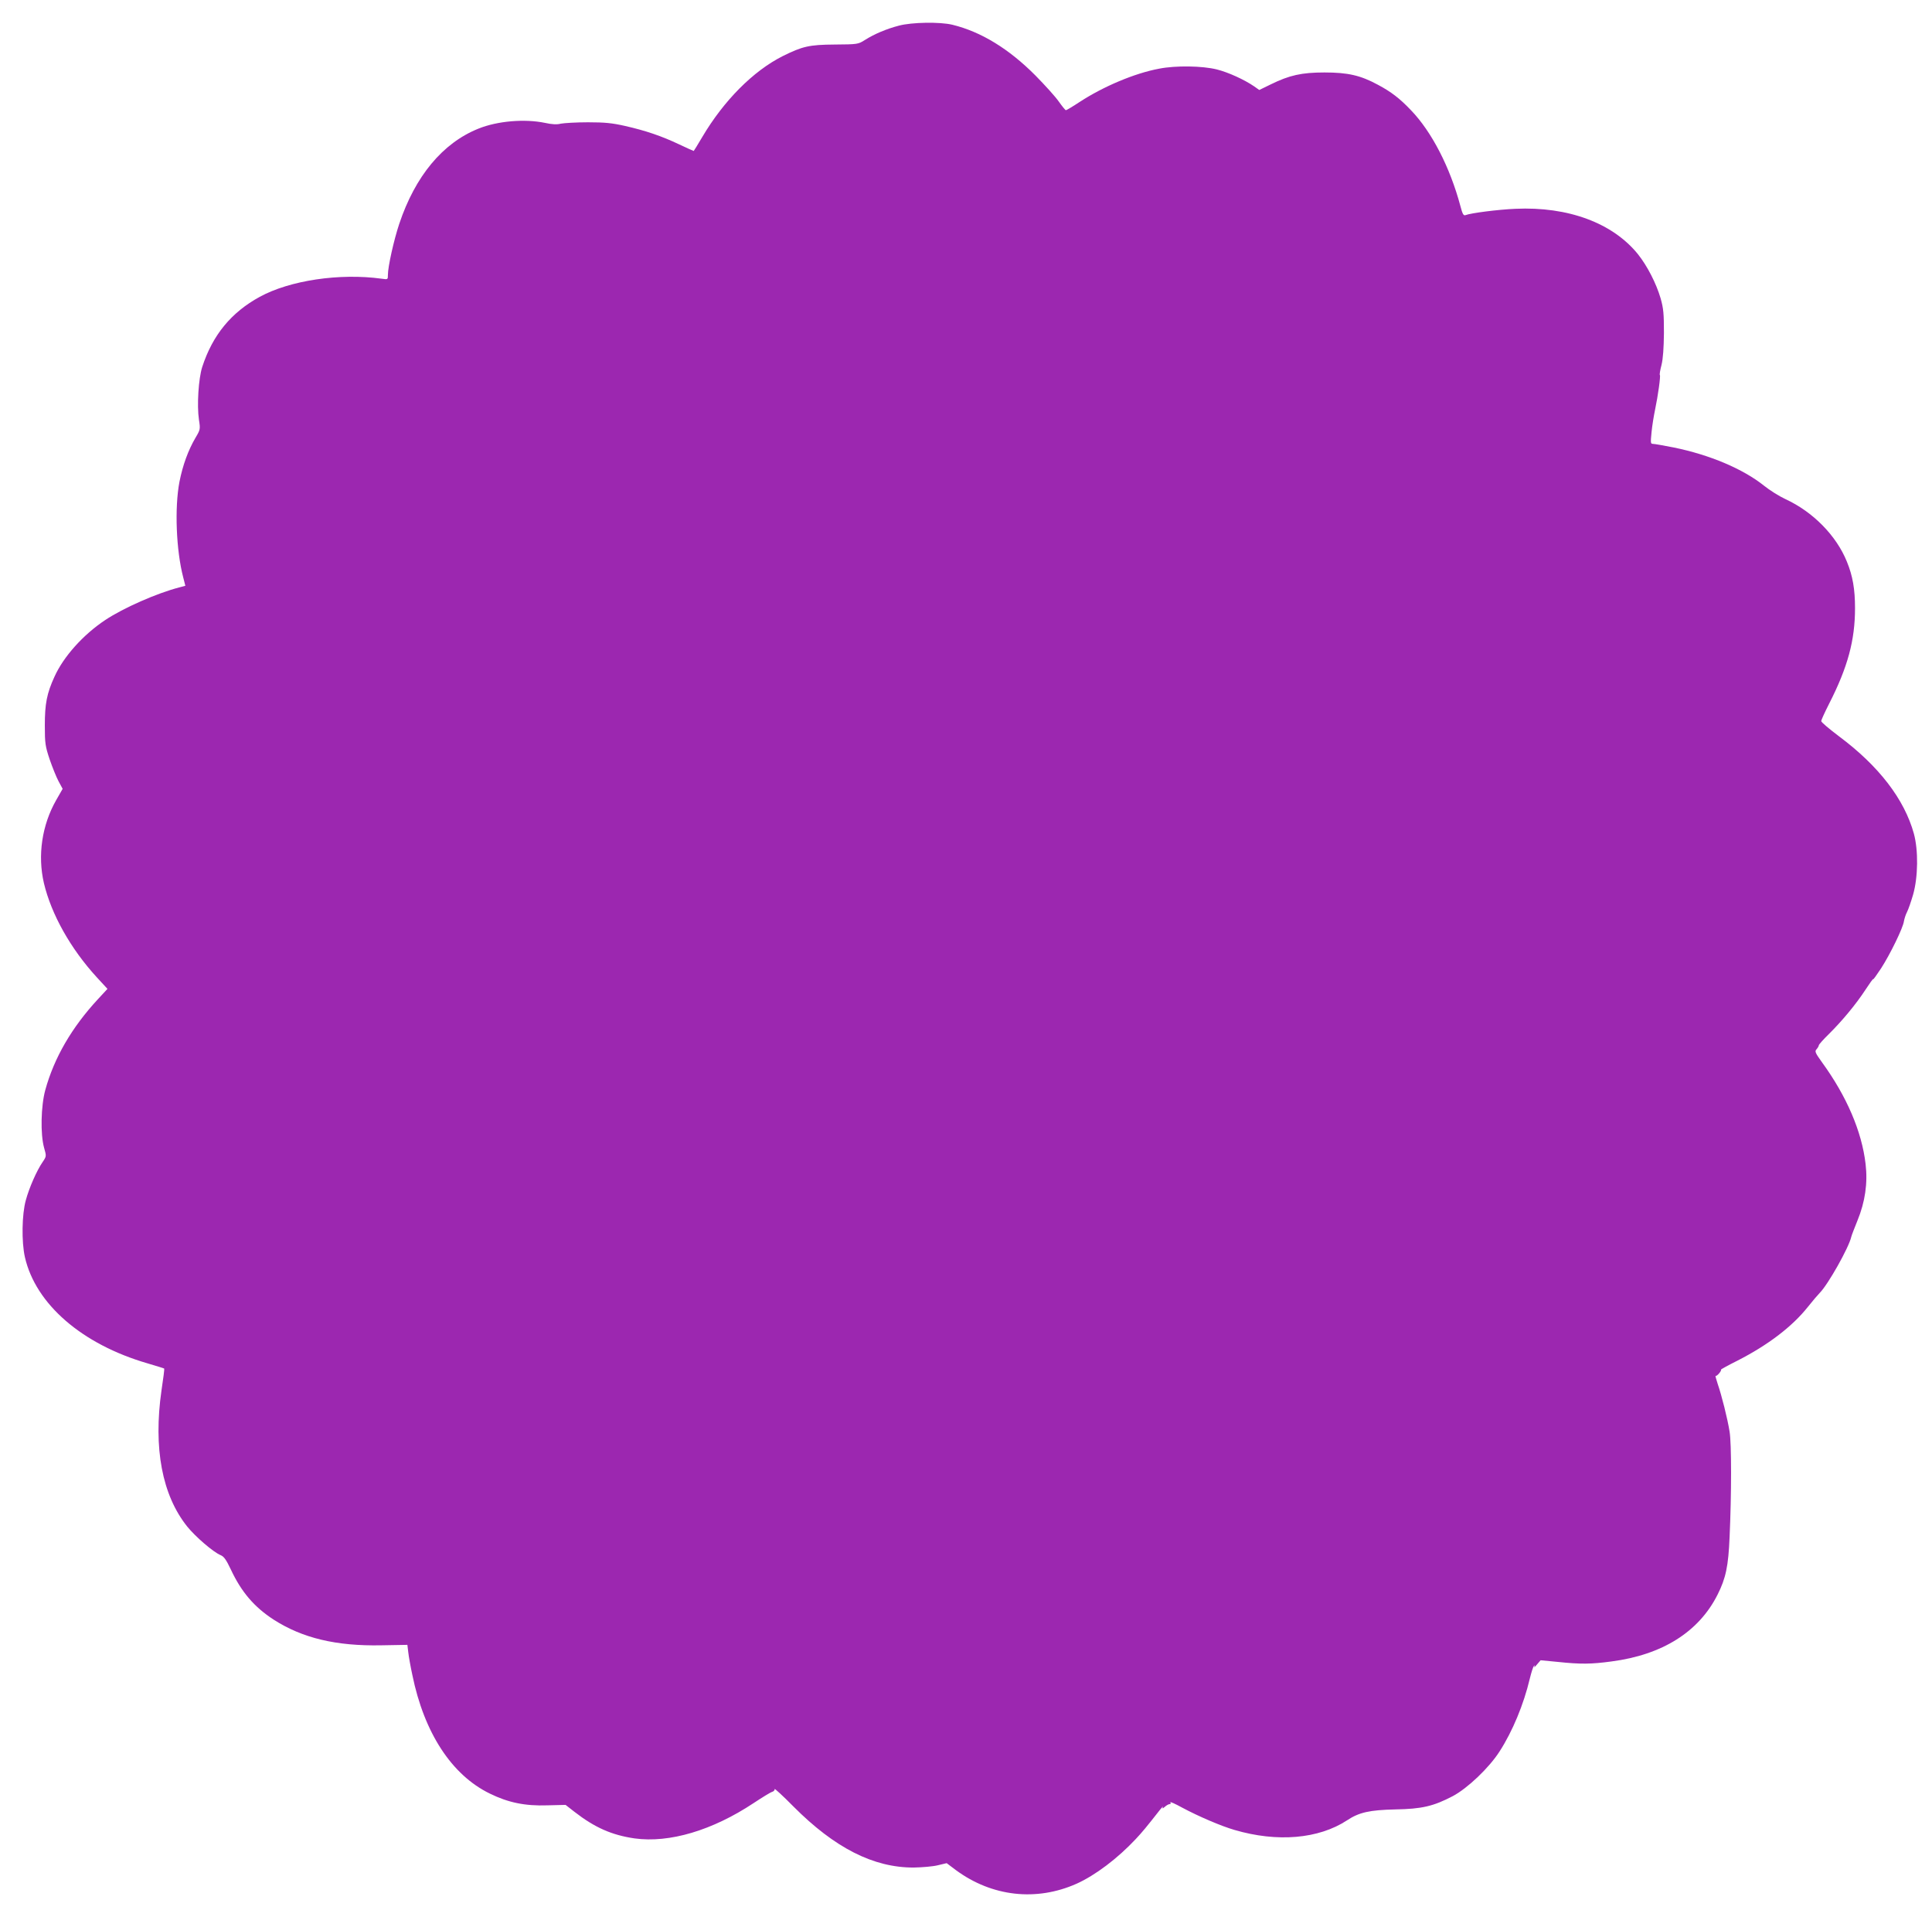 <?xml version="1.0" standalone="no"?>
<!DOCTYPE svg PUBLIC "-//W3C//DTD SVG 20010904//EN"
 "http://www.w3.org/TR/2001/REC-SVG-20010904/DTD/svg10.dtd">
<svg version="1.0" xmlns="http://www.w3.org/2000/svg"
 width="1280pt" height="1270pt" viewBox="0 0 1280 1270"
 preserveAspectRatio="xMidYMid meet">
<g transform="translate(0,1270) scale(0.1,-0.1)"
fill="#9c27b0" stroke="none">
<path d="M5955 12530 c-81 -21 -162 -55 -225 -95 -44 -28 -48 -29 -200 -30
-169 -1 -214 -12 -345 -77 -196 -99 -390 -295 -532 -535 -30 -51 -56 -93 -57
-93 -2 0 -46 20 -97 44 -116 55 -222 91 -359 122 -84 19 -133 24 -245 24 -77
0 -157 -5 -179 -9 -26 -7 -59 -5 -105 5 -134 28 -315 13 -441 -38 -237 -95
-419 -314 -525 -631 -36 -108 -75 -284 -75 -337 0 -32 0 -32 -42 -26 -278 38
-607 -11 -807 -120 -190 -104 -312 -253 -381 -464 -25 -78 -36 -254 -22 -350
10 -63 9 -66 -23 -120 -48 -82 -84 -180 -106 -291 -33 -172 -22 -454 25 -634
l14 -55 -41 -11 c-147 -38 -370 -136 -490 -216 -146 -97 -276 -242 -336 -375
-51 -111 -64 -180 -64 -323 0 -119 3 -138 32 -225 18 -52 44 -117 59 -145 l27
-50 -43 -75 c-94 -165 -124 -366 -81 -550 49 -206 176 -433 350 -623 l71 -77
-63 -68 c-174 -188 -290 -388 -349 -602 -29 -106 -33 -292 -8 -382 16 -56 16
-57 -9 -94 -39 -56 -90 -172 -112 -254 -26 -93 -29 -275 -6 -377 71 -311 378
-577 811 -703 60 -18 110 -33 112 -35 2 -1 -6 -66 -18 -144 -55 -383 4 -694
170 -902 54 -67 173 -170 222 -190 22 -9 37 -31 67 -94 70 -150 155 -249 284
-333 190 -122 414 -176 714 -170 l172 3 6 -50 c3 -27 15 -95 27 -150 78 -382
260 -662 513 -785 122 -60 234 -83 381 -78 l121 3 59 -46 c134 -104 247 -154
398 -176 231 -32 516 53 789 234 56 37 111 71 122 74 11 3 19 12 17 19 -2 7
55 -45 125 -116 273 -274 530 -405 797 -404 55 1 127 7 159 15 l59 14 61 -46
c239 -176 533 -209 800 -90 124 56 271 167 391 295 44 47 69 77 164 198 13 16
20 22 16 14 -6 -11 -2 -11 13 2 11 10 25 18 32 18 7 0 9 5 5 12 -4 6 31 -9 78
-35 108 -58 260 -123 347 -148 283 -83 557 -60 746 64 80 53 149 68 320 72
175 3 252 21 380 88 98 52 241 188 310 296 86 133 160 312 200 481 10 41 22
80 28 85 7 7 7 5 2 -5 -4 -8 4 -2 17 14 l25 29 114 -11 c151 -16 222 -15 355
3 338 44 579 196 703 442 55 109 72 189 80 383 13 284 13 620 0 697 -14 88
-53 242 -79 317 -11 33 -17 56 -13 53 6 -6 41 34 35 41 -1 2 48 29 110 60 202
103 363 226 466 356 31 39 67 81 78 92 55 55 193 300 209 371 2 10 21 58 41
108 51 124 69 249 54 375 -25 216 -126 450 -289 674 -45 63 -49 72 -36 86 8 9
15 21 15 26 0 5 30 39 66 74 89 88 181 199 243 294 28 43 51 75 51 70 0 -5 23
27 52 71 61 94 147 271 152 313 3 16 11 43 20 60 9 17 27 69 41 117 33 116 35
293 5 403 -63 228 -232 448 -495 644 -66 50 -120 95 -119 102 0 6 23 57 52
114 124 243 172 421 172 634 0 125 -15 213 -54 308 -70 173 -225 330 -407 414
-41 19 -105 59 -142 89 -139 111 -358 204 -598 253 -66 13 -128 24 -138 24
-16 0 -16 7 -9 78 4 42 15 109 23 147 20 95 38 226 32 231 -3 3 2 33 11 67 10
41 15 112 16 212 0 127 -3 162 -22 229 -29 99 -88 214 -150 292 -167 207 -463
317 -812 301 -116 -5 -295 -28 -331 -42 -13 -5 -20 8 -34 62 -68 254 -189 490
-327 633 -75 79 -132 122 -218 168 -116 63 -200 82 -355 82 -151 0 -232 -18
-356 -79 l-76 -37 -34 24 c-64 44 -171 93 -247 112 -95 24 -273 27 -383 5
-161 -30 -367 -117 -524 -219 -47 -31 -89 -56 -93 -56 -4 0 -25 26 -47 57 -22
32 -92 109 -155 173 -176 177 -361 290 -550 336 -82 20 -270 17 -355 -6z"/>
</g>
</svg>
